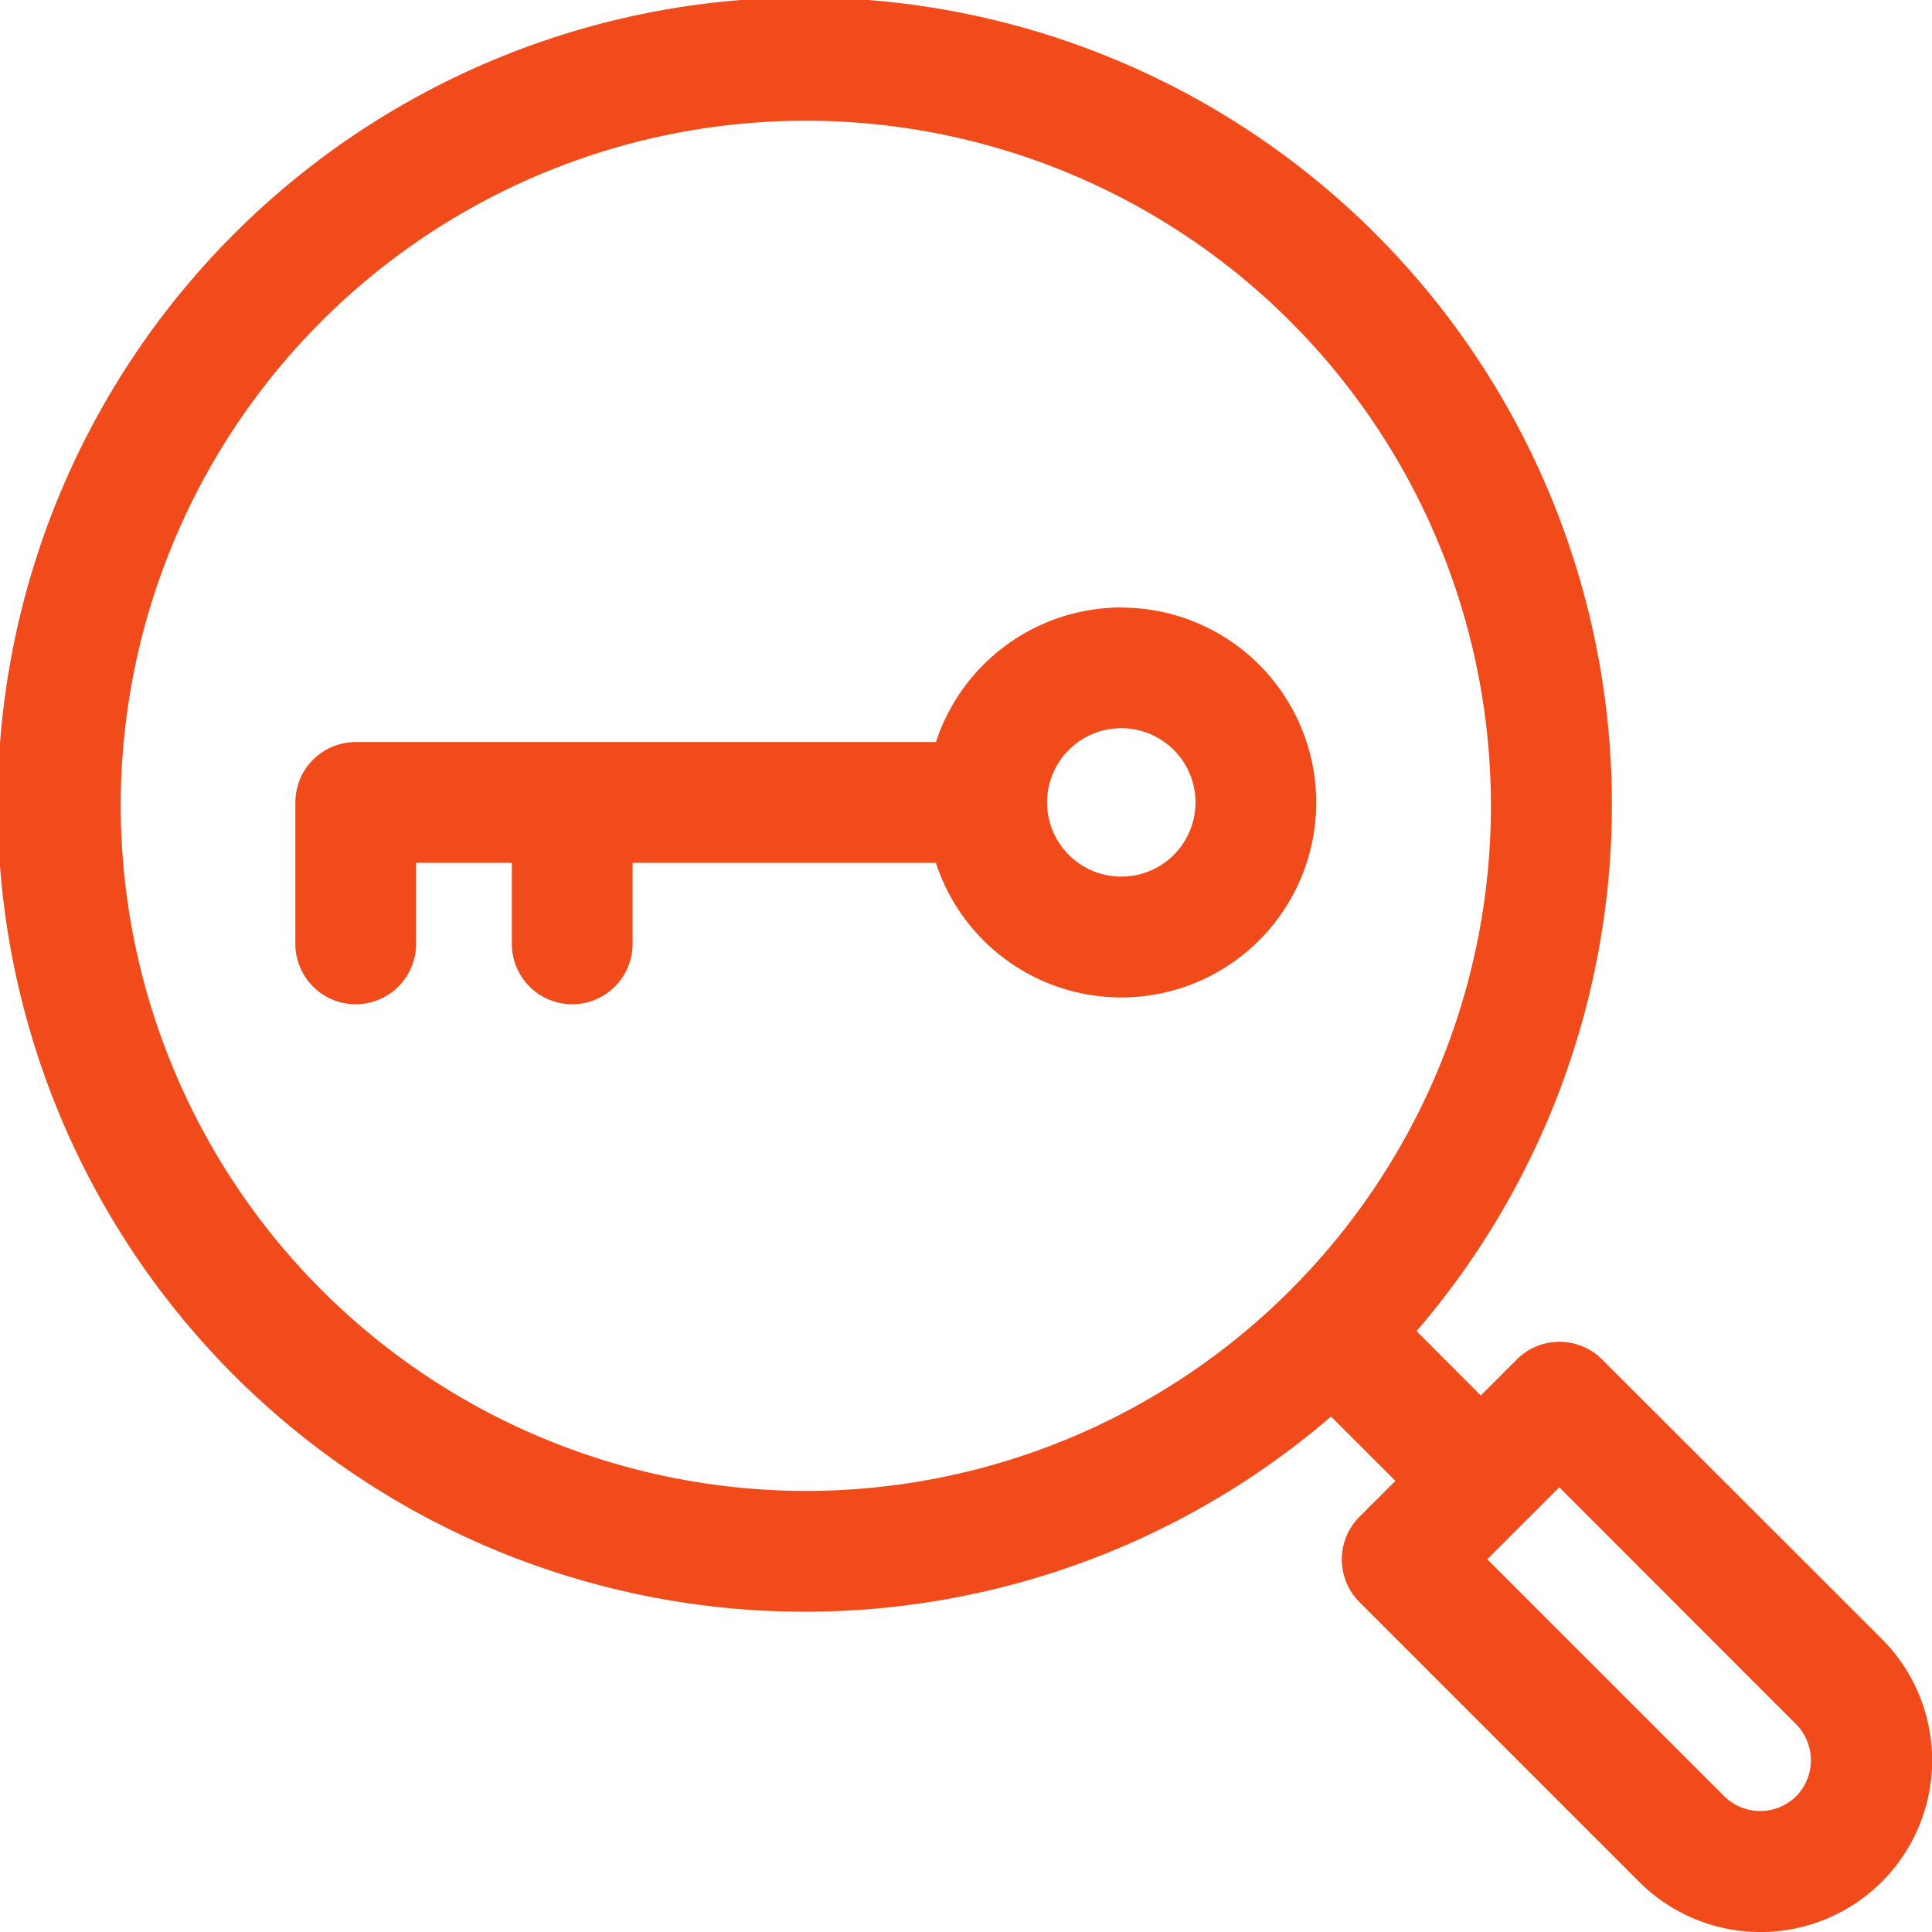 <svg xmlns="http://www.w3.org/2000/svg" width="54.856" height="54.856" viewBox="0 0 54.856 54.856">
  <path id="seo_1_" data-name="seo (1)" d="M45.49,38.6a1.714,1.714,0,0,0-2.424,0l-1.022,1.022-1.825-1.826a22.917,22.917,0,1,0-2.425,2.424l1.826,1.826L38.6,43.066a1.714,1.714,0,0,0,0,2.424l7.939,7.939a4.874,4.874,0,1,0,6.893-6.893ZM3.428,22.88A19.452,19.452,0,1,1,22.88,42.332,19.474,19.474,0,0,1,3.428,22.88ZM51,51a1.455,1.455,0,0,1-2.045,0l-6.727-6.726,2.045-2.045L51,48.96A1.455,1.455,0,0,1,51,51ZM31.837,17.248a5.544,5.544,0,0,0-5.262,3.821H10.1a1.714,1.714,0,0,0-1.714,1.714V26.8a1.714,1.714,0,1,0,3.428,0V24.5h2.719v2.3a1.714,1.714,0,1,0,3.428,0V24.5h8.613a5.535,5.535,0,1,0,5.262-7.249Zm0,7.642a2.107,2.107,0,1,1,2.107-2.107,2.107,2.107,0,0,1-2.107,2.107Z" fill="#f24b1b"/>
</svg>
